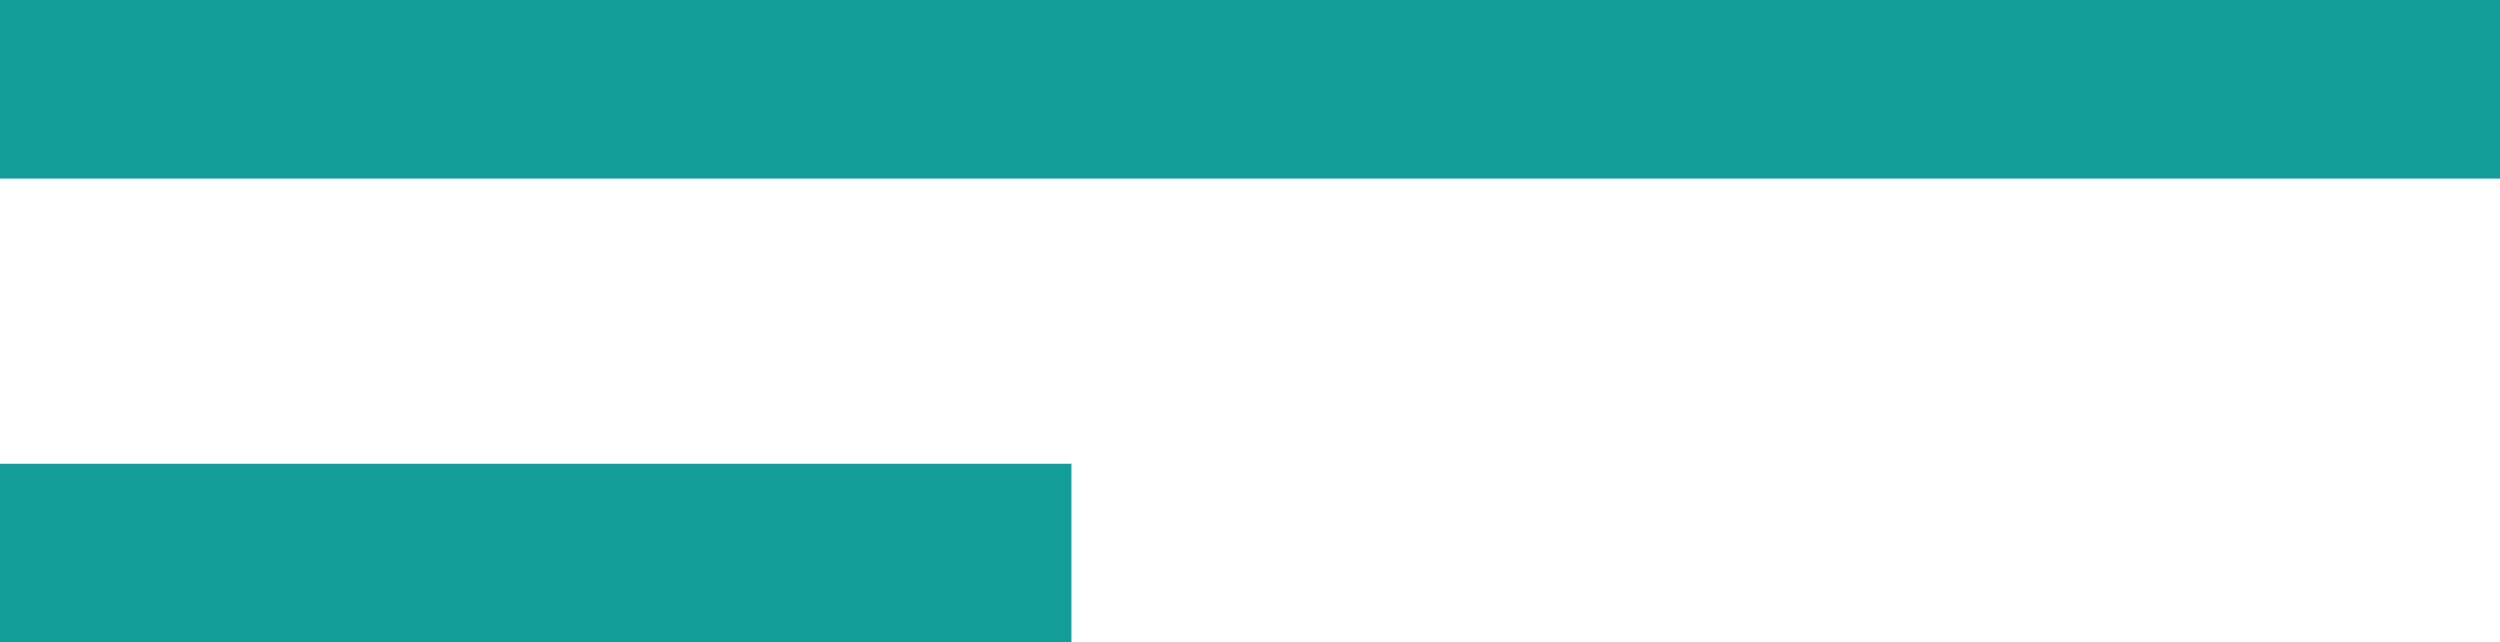 <svg xmlns="http://www.w3.org/2000/svg" width="14" height="3.597" viewBox="0 0 14 3.597">
  <g id="Group_11873" data-name="Group 11873" transform="translate(-584.5 -1352)">
    <line id="Line_420" data-name="Line 420" x2="14" transform="translate(584.5 1352.5)" fill="none" stroke="#129d99" stroke-width="1"/>
    <line id="Line_421" data-name="Line 421" x2="6" transform="translate(584.5 1355.097)" fill="none" stroke="#129d99" stroke-width="1"/>
  </g>
</svg>

